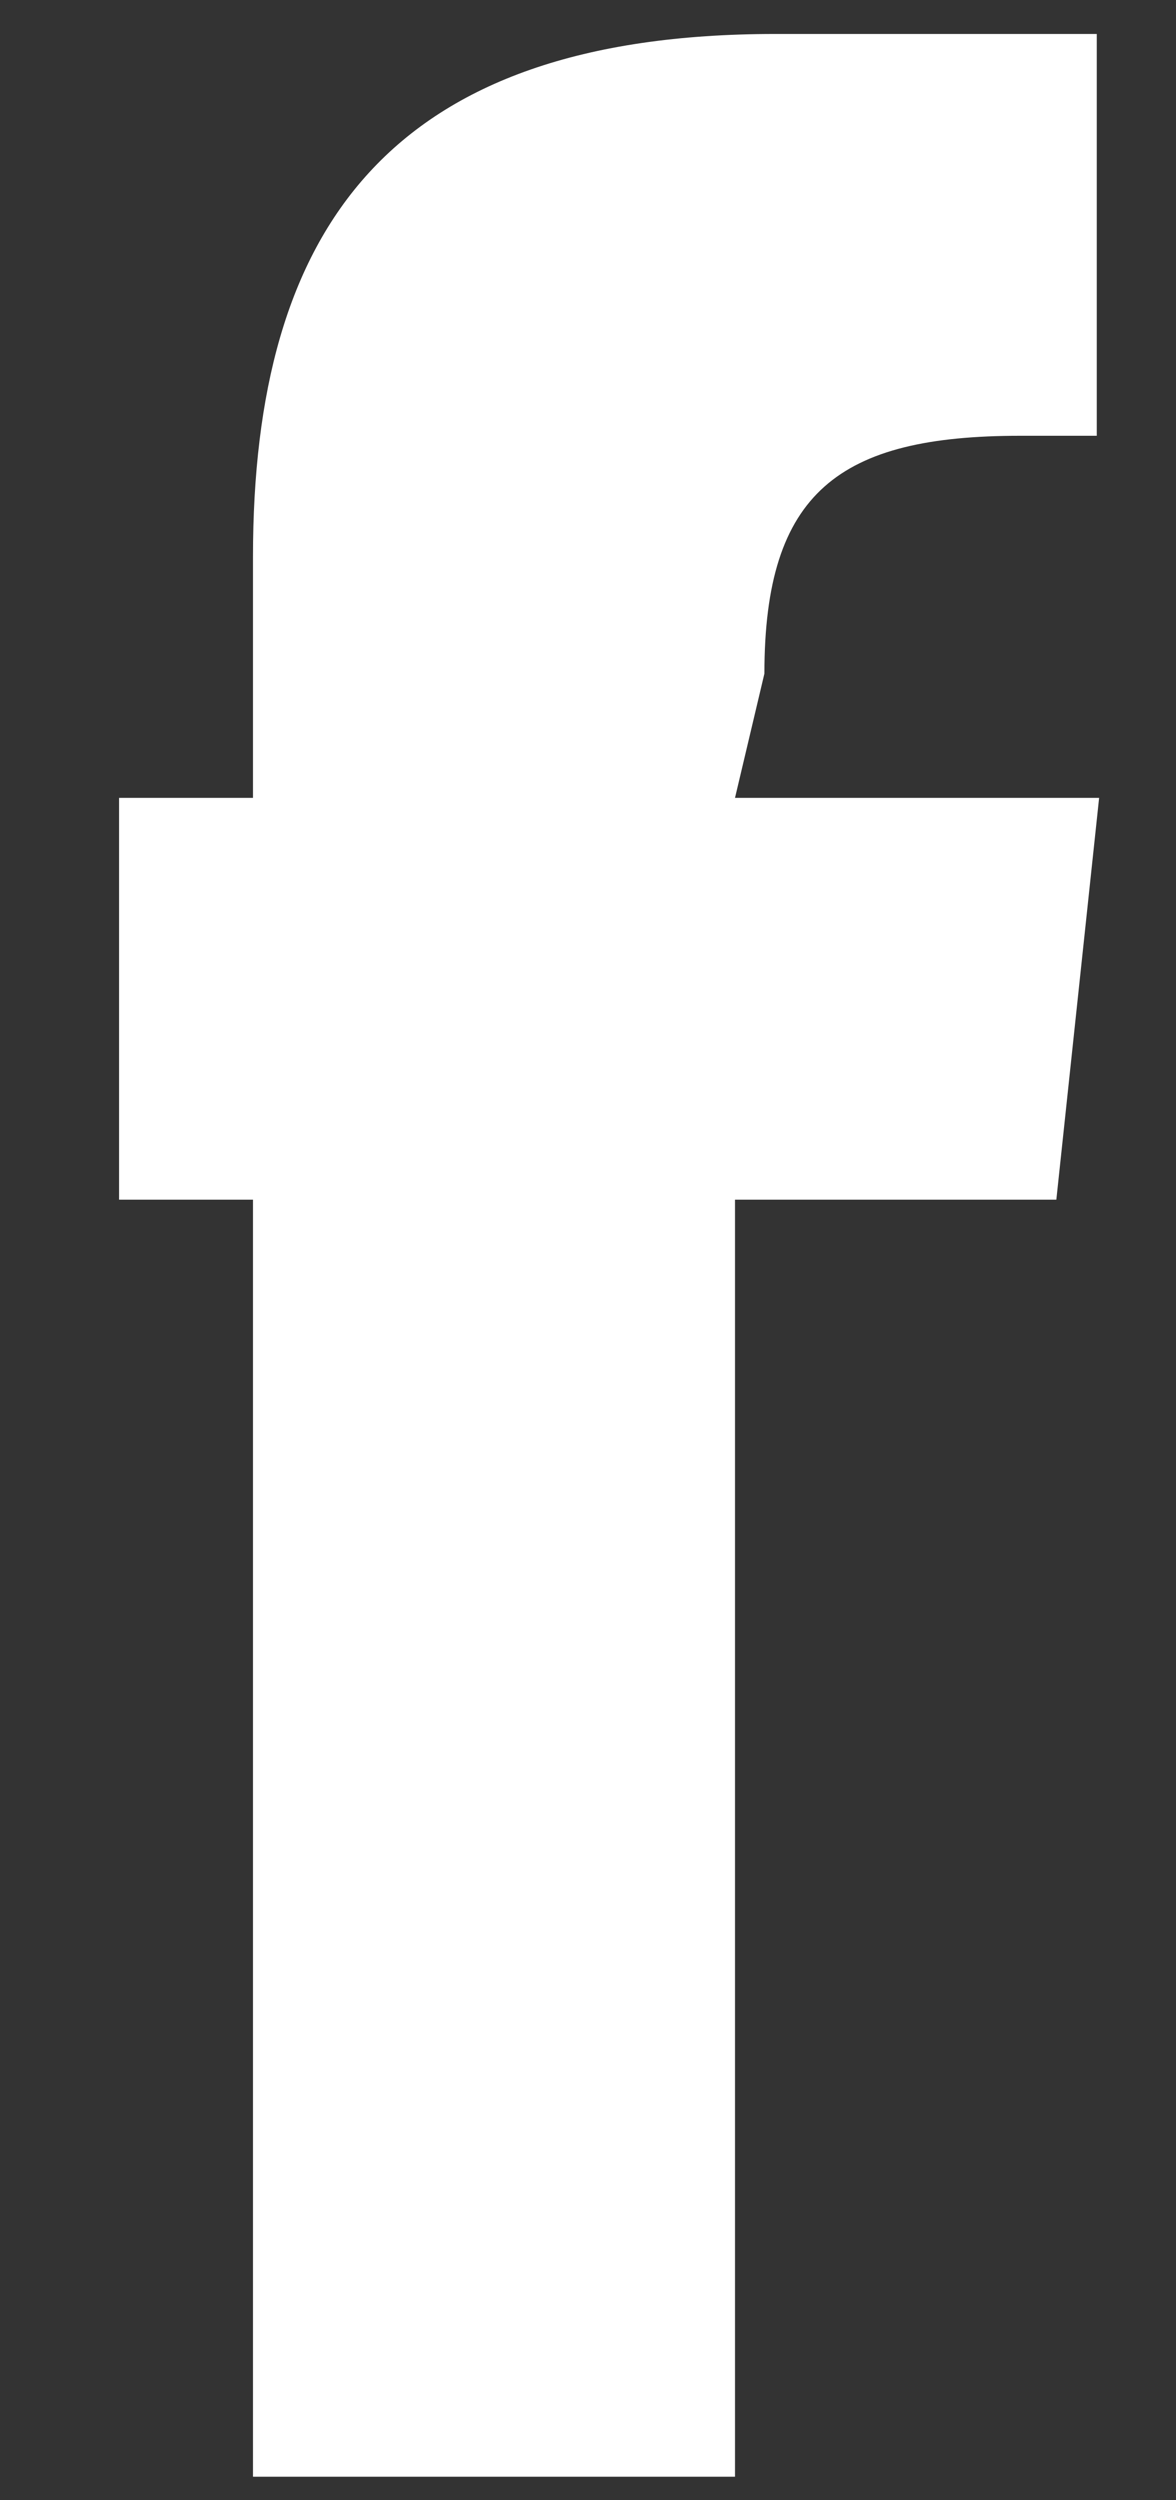 <svg 
 xmlns="http://www.w3.org/2000/svg"
 xmlns:xlink="http://www.w3.org/1999/xlink"
 width="8px" height="17px">
<rect width="100%" height="100%" fill="#333333" stroke="none"/>
<path fill-rule="evenodd"  fill="rgb(255, 255, 255)"
 d="M5.0,16.84 L1.721,16.84 L1.721,8.157 L0.81,8.157 L0.81,5.425 L1.721,5.425 L1.721,3.786 C1.721,1.557 2.645,0.231 5.273,0.231 L7.461,0.231 L7.461,2.963 L6.94,2.963 C5.71,2.963 5.2,3.345 5.2,4.58 L5.0,5.425 L7.477,5.425 L7.186,8.157 L5.0,8.157 L5.0,16.84 Z"/>
</svg>